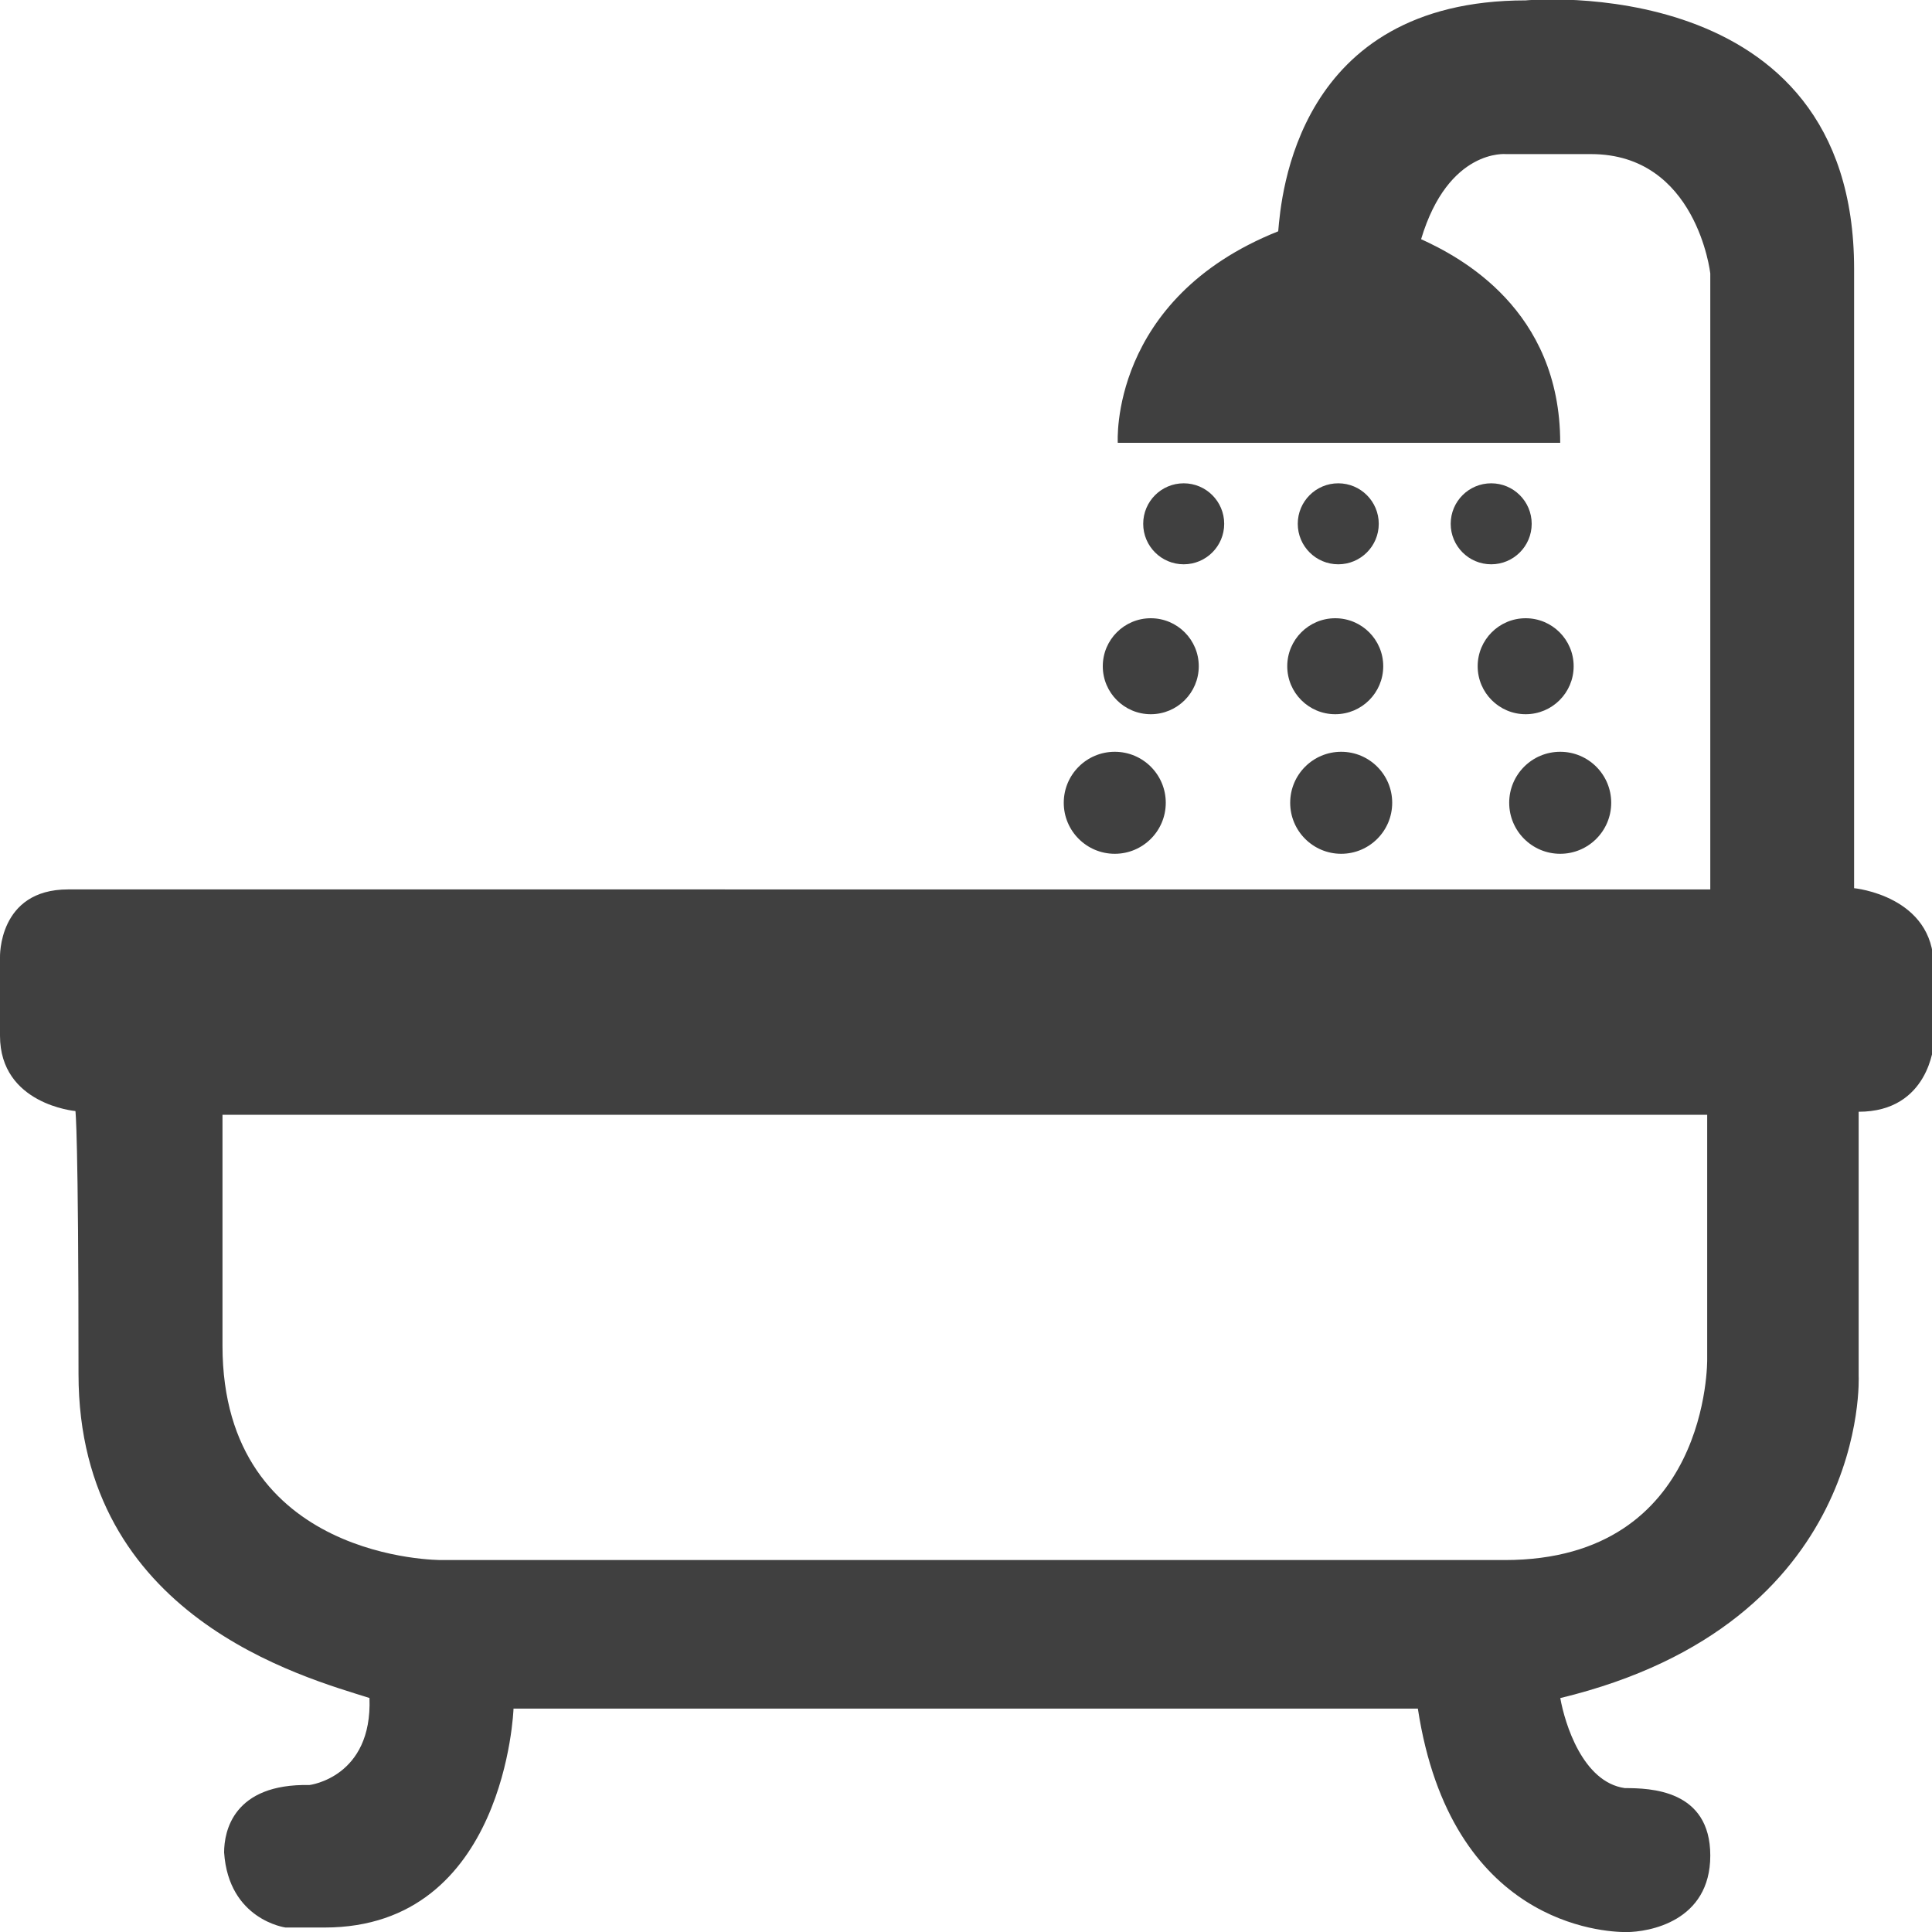 <?xml version="1.0" encoding="utf-8"?>
<!-- Generator: Adobe Illustrator 15.1.0, SVG Export Plug-In  -->
<!DOCTYPE svg PUBLIC "-//W3C//DTD SVG 1.1//EN" "http://www.w3.org/Graphics/SVG/1.1/DTD/svg11.dtd">
<svg version="1.1"
	 xmlns="http://www.w3.org/2000/svg" xmlns:xlink="http://www.w3.org/1999/xlink" xmlns:a="http://ns.adobe.com/AdobeSVGViewerExtensions/3.0/"
	 x="0px" y="0px" width="25px" height="25px" viewBox="0 0.007 25 25"
	 overflow="visible" enable-background="new 0 0.007 25 25" xml:space="preserve">
<defs>
</defs>
<path fill="#404040" d="M23.992,11.5c0,0,0-4.132,0-8.014c0-3.881-4.25-3.474-4.25-3.474
	c-2.969,0-3.163,2.542-3.202,2.988c-2.192,0.874-2.076,2.737-2.076,2.737h5.725
	c0-1.728-1.3-2.407-1.8-2.635c0.354-1.179,1.102-1.101,1.102-1.101
	c0.065,0,0.311,0,1.097,0c1.367,0,1.543,1.543,1.543,1.543v7.972H0.881
	C-0.028,11.516,0,12.396,0,12.396s0,0.123,0,1.013c0,0.89,0.976,0.975,0.976,0.975
	S1.016,14.644,1.016,17.788c0,3.145,2.911,3.92,3.765,4.191
	c0.039,1.028-0.776,1.126-0.776,1.126c-0.989-0.02-1.105,0.602-1.105,0.873
	c0.059,0.873,0.795,0.971,0.795,0.971h0.505c2.349,0,2.445-2.833,2.445-2.833
	s9.431,0,11.702,0c0.427,2.795,2.406,2.892,2.696,2.892
	c0.292,0,1.088-0.136,1.088-0.99s-0.777-0.873-1.106-0.873
	c-0.544-0.077-0.776-0.834-0.835-1.165c4.017-0.97,3.861-4.171,3.861-4.171
	v-3.416c0.913,0,0.971-0.873,0.971-0.873s0-0.098,0-1.01S23.992,11.5,23.992,11.5z
	 M19.471,20.194c-2.658,0-13.759,0-13.759,0s-2.833,0.021-2.833-2.774s0-2.988,0-2.988
	h19.212v3.163C22.091,17.594,22.13,20.194,19.471,20.194z"/>
<circle fill="#404040" cx="15.317" cy="6.785" r="0.524"/>
<circle fill="#404040" cx="14.891" cy="8.628" r="0.621"/>
<circle fill="#404040" cx="14.425" cy="10.395" r="0.66"/>
<circle fill="#404040" cx="19.296" cy="6.785" r="0.524"/>
<circle fill="#404040" cx="17.317" cy="6.785" r="0.524"/>
<circle fill="#404040" cx="19.742" cy="8.628" r="0.621"/>
<circle fill="#404040" cx="17.278" cy="8.628" r="0.621"/>
<circle fill="#404040" cx="20.189" cy="10.395" r="0.66"/>
<circle fill="#404040" cx="17.355" cy="10.395" r="0.66"/>
</svg>
